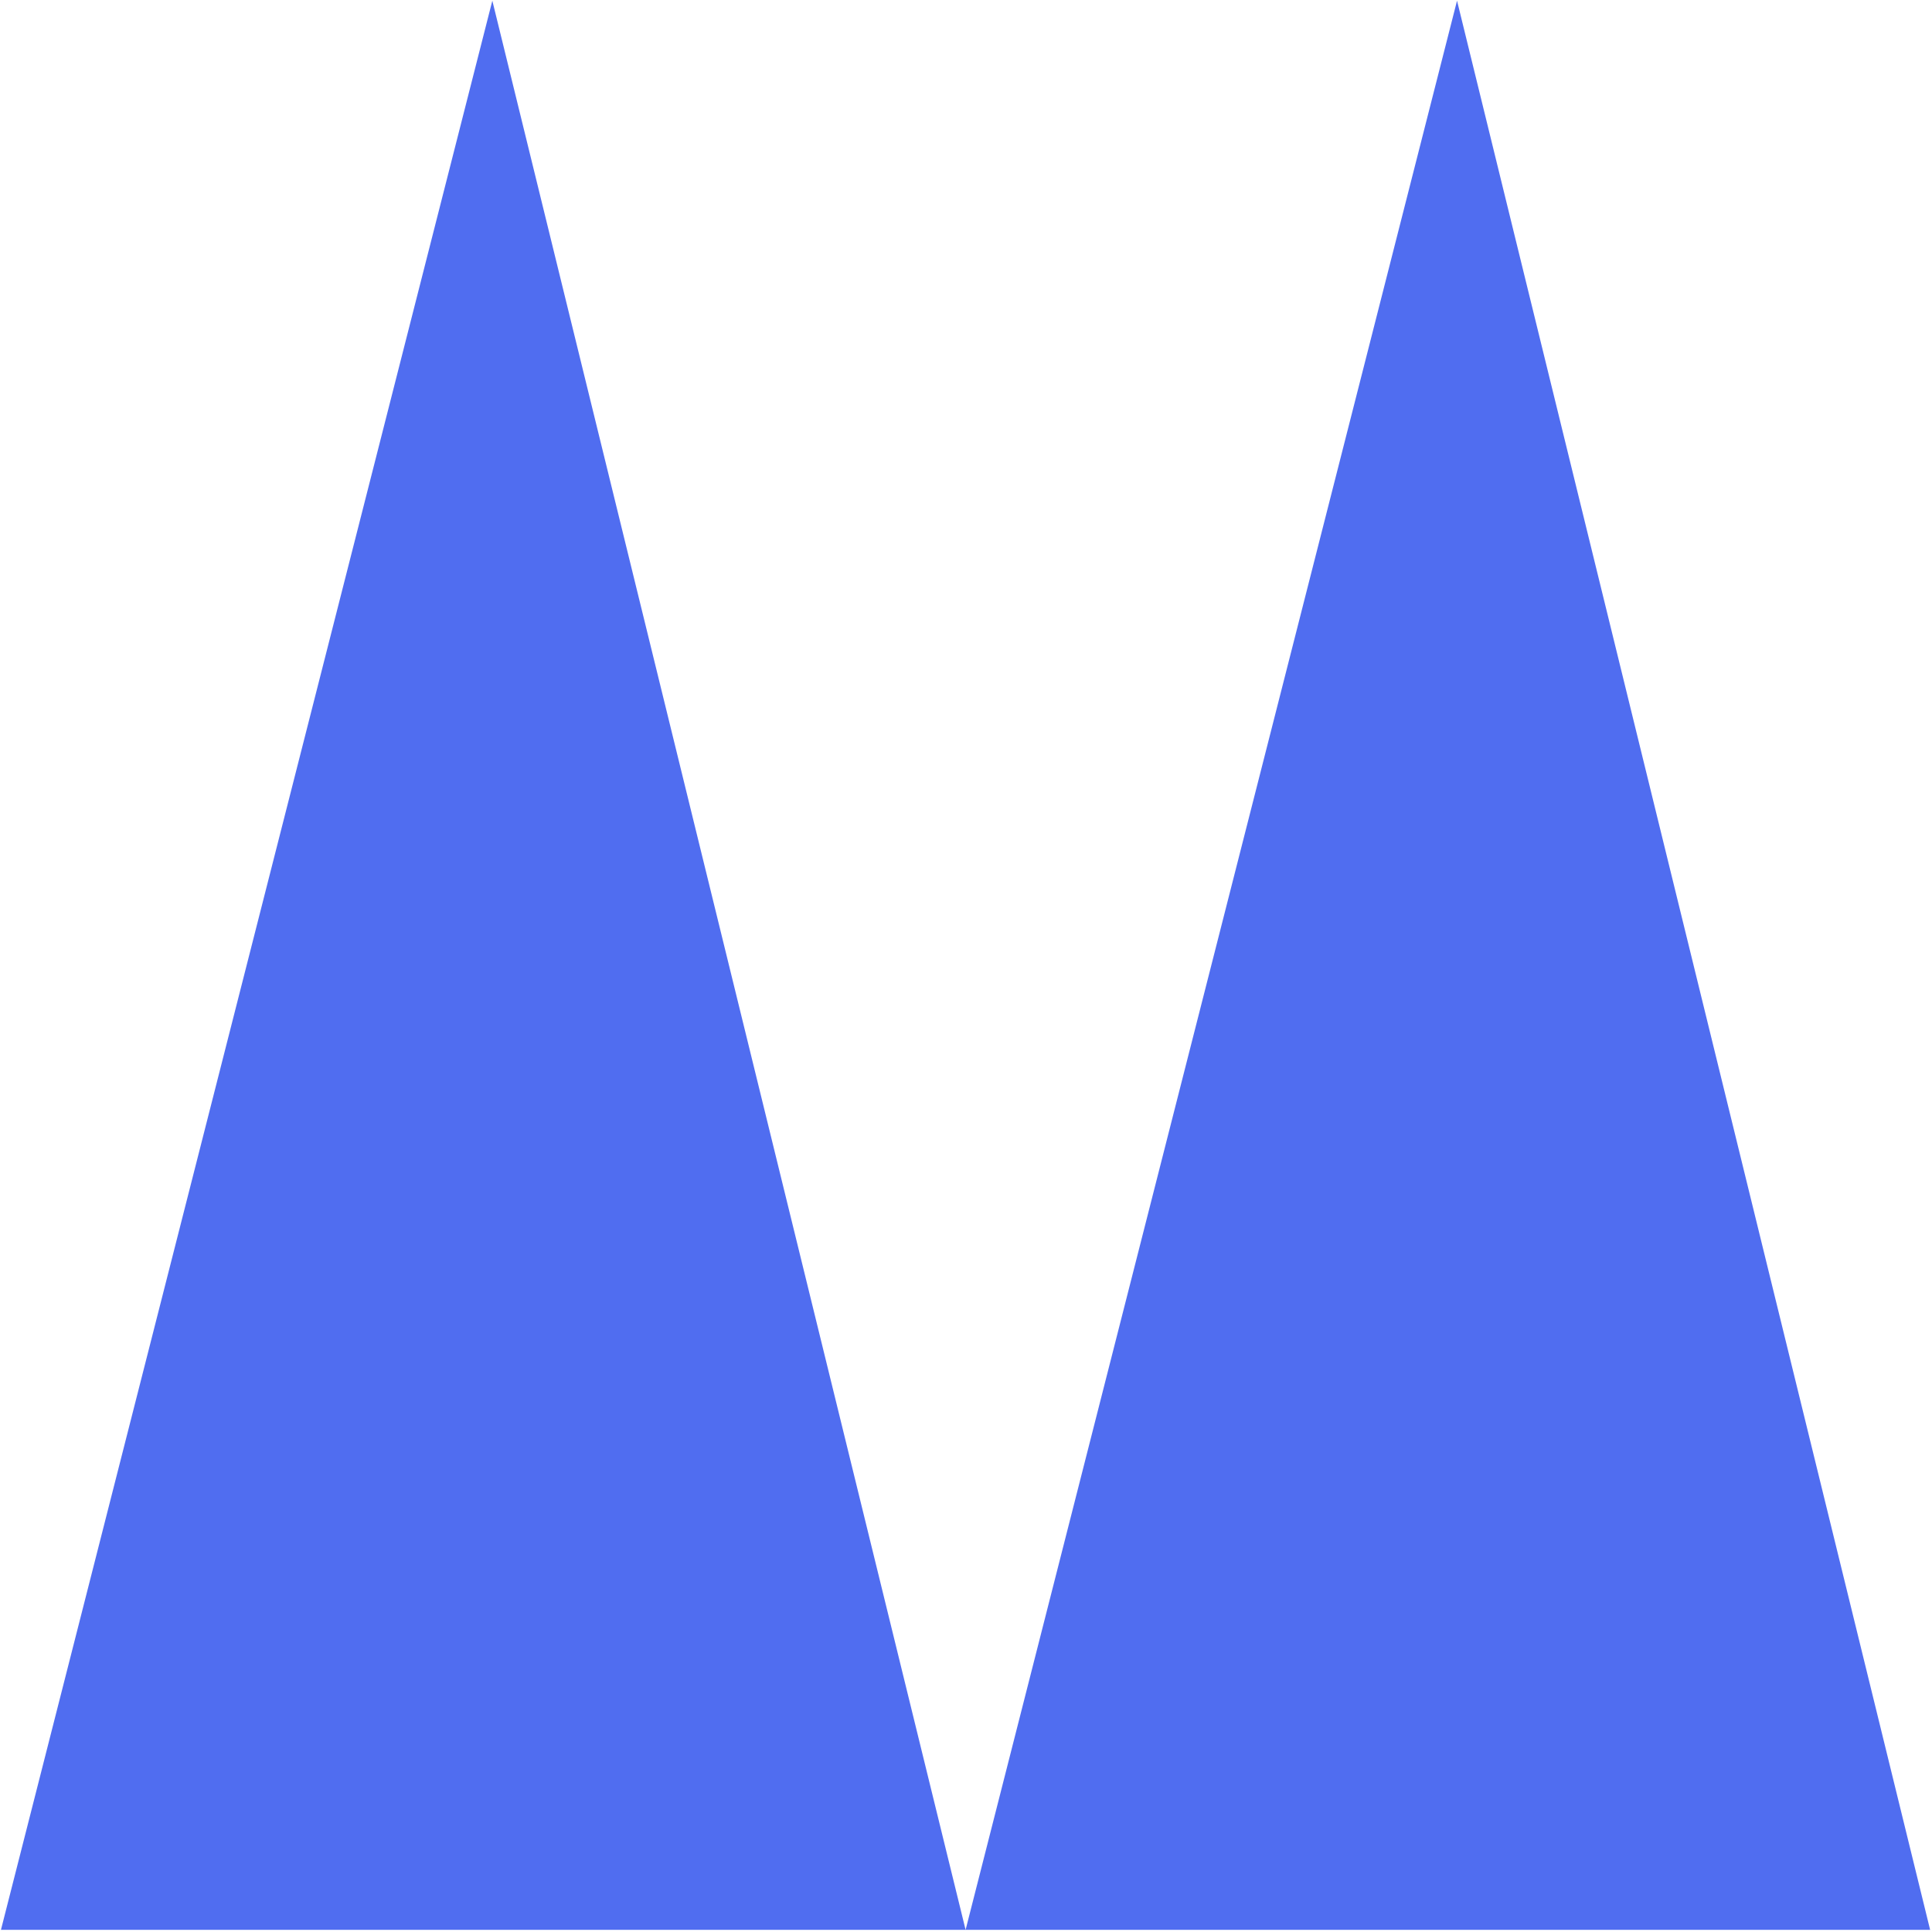 <svg width="413" height="413" viewBox="0 0 413 413" fill="none" xmlns="http://www.w3.org/2000/svg">
<path d="M105.246 0.147L0.203 412.536H206.414L105.246 0.147ZM206.414 412.536H412.6L311.467 0.147L206.414 412.536Z" fill="#506DF0"/>
</svg>
